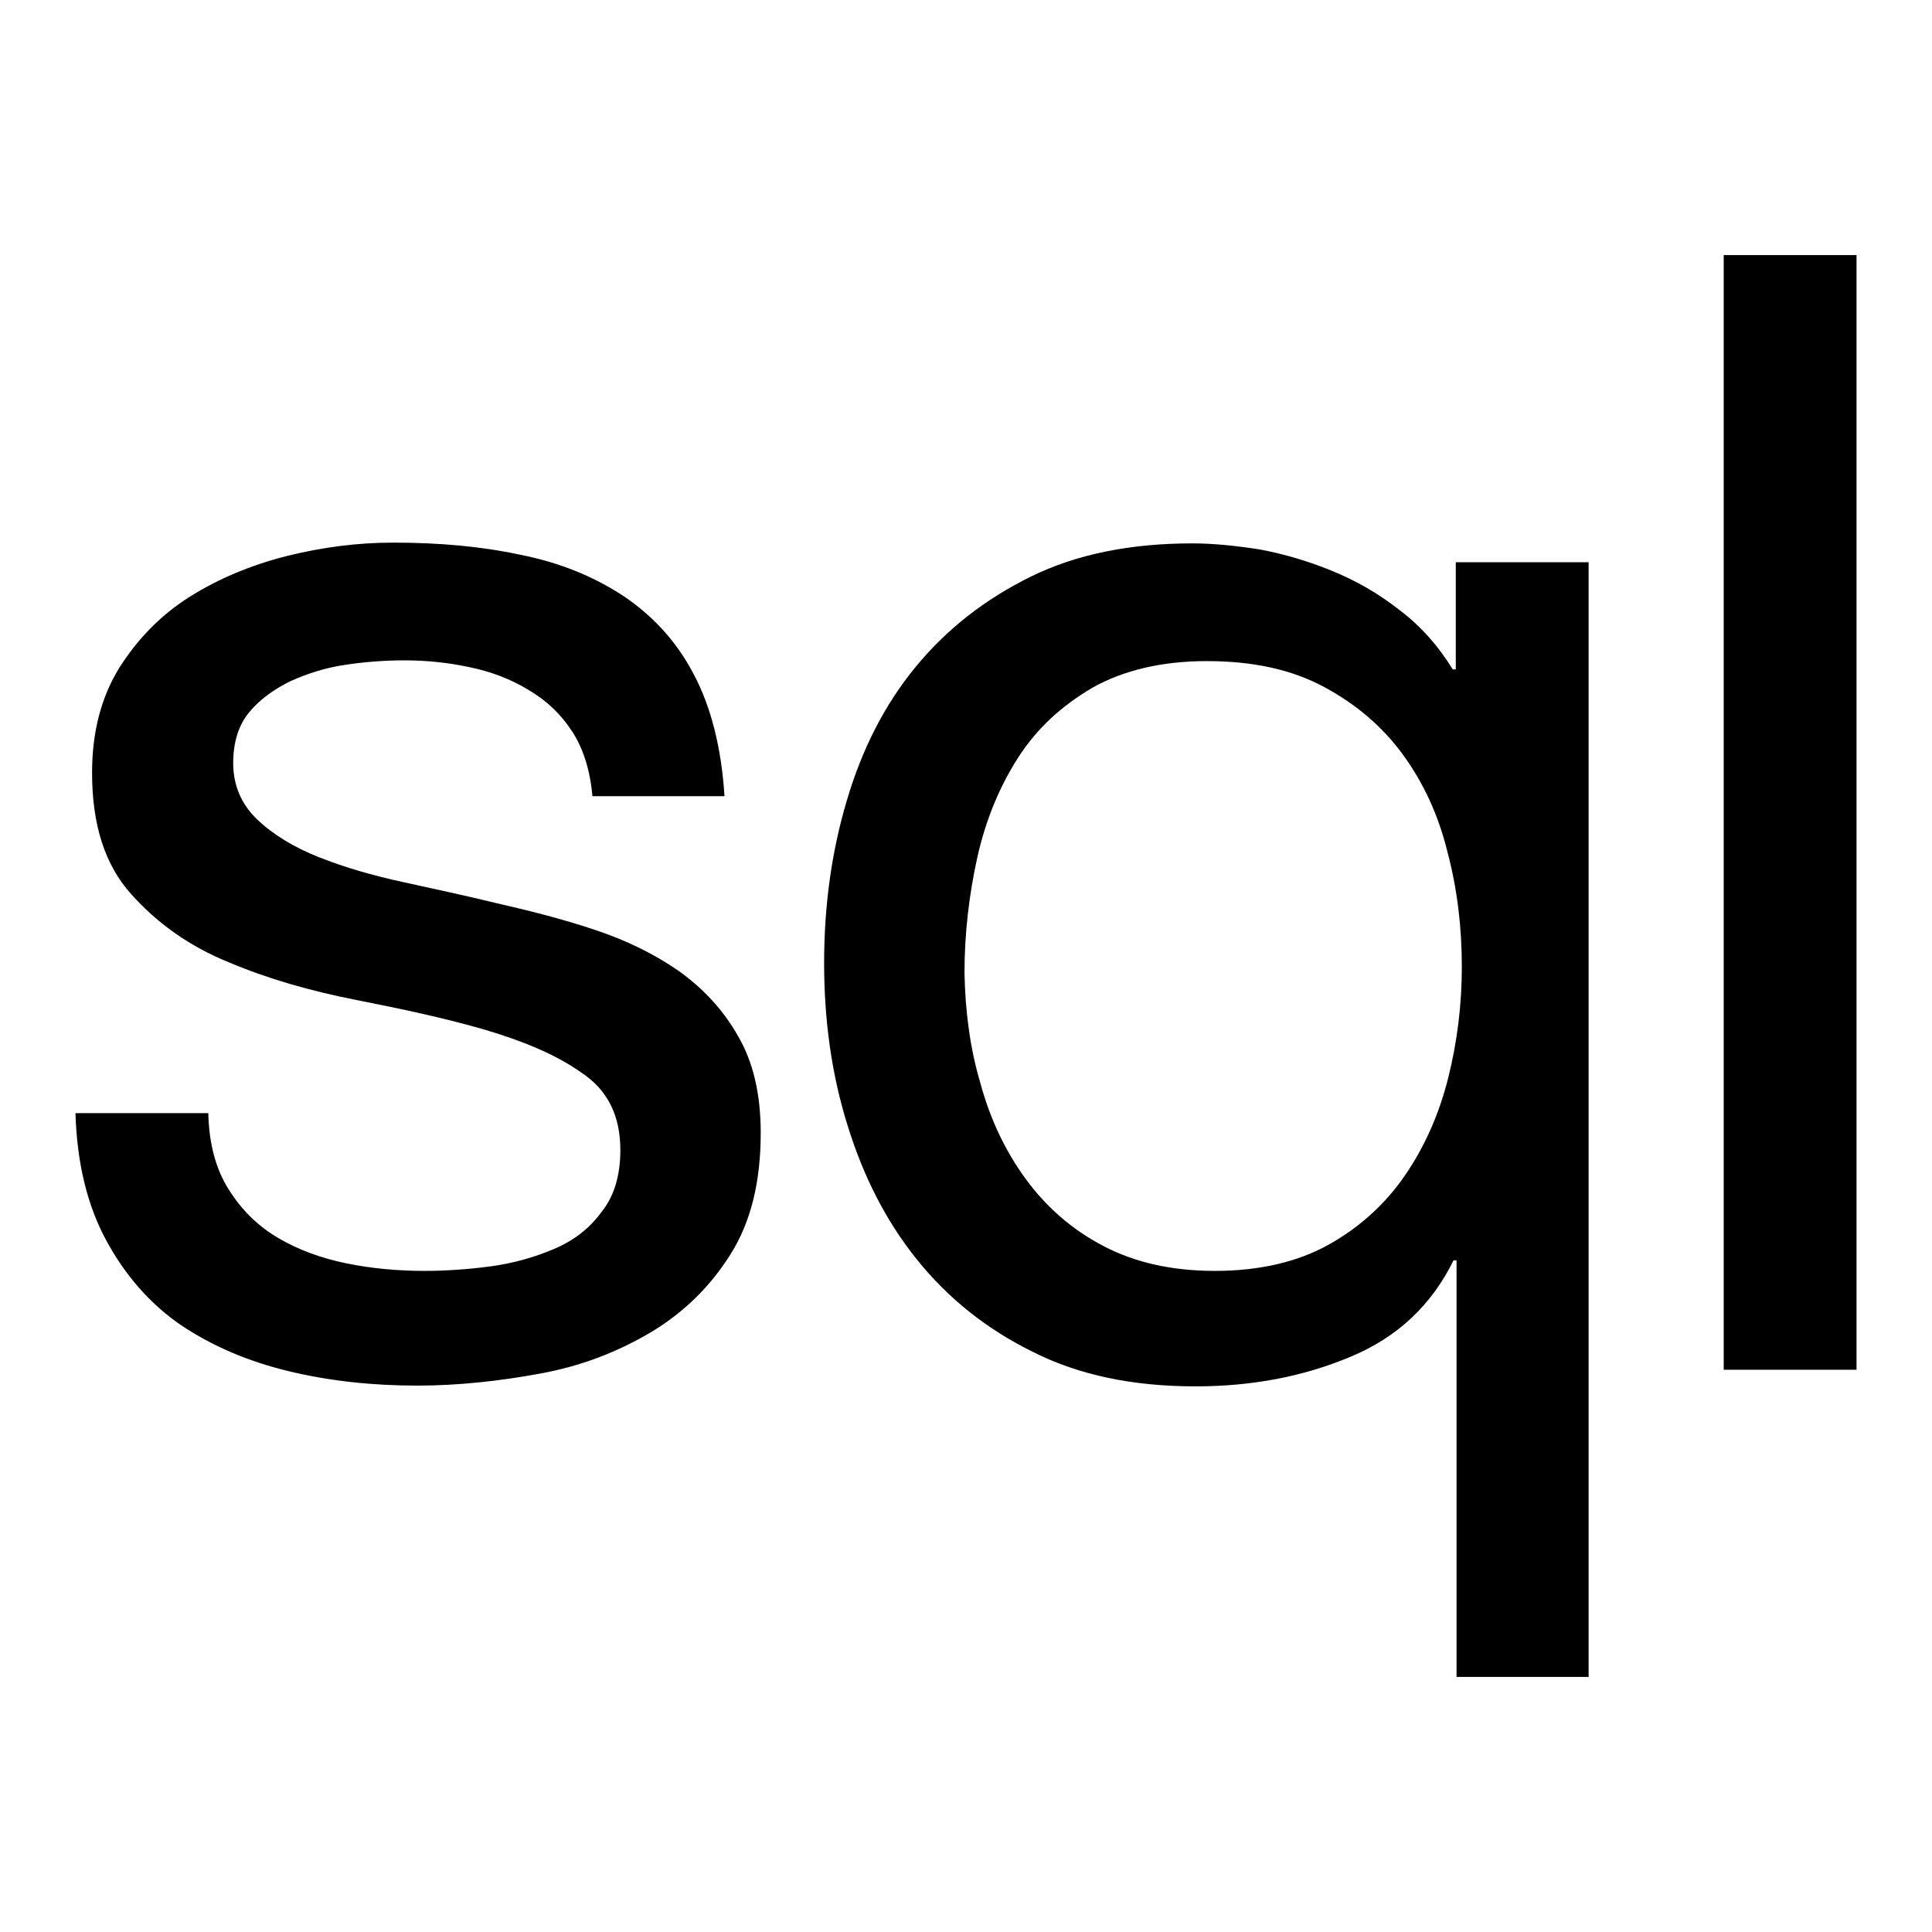 <?xml version="1.0" encoding="utf-8"?>
<!-- Svg Vector Icons : http://www.onlinewebfonts.com/icon -->
<!DOCTYPE svg PUBLIC "-//W3C//DTD SVG 1.1//EN" "http://www.w3.org/Graphics/SVG/1.1/DTD/svg11.dtd">
<svg version="1.1" xmlns="http://www.w3.org/2000/svg" xmlns:xlink="http://www.w3.org/1999/xlink" x="0px" y="0px" viewBox="0 0 256 256" enable-background="new 0 0 256 256" xml:space="preserve">
<g><g><path fill="#000000" d="M30.3,157.6c1.7,2.7,3.8,4.8,6.5,6.4c2.7,1.6,5.7,2.7,9.1,3.4c3.4,0.7,6.9,1,10.4,1c2.7,0,5.7-0.2,8.7-0.6c3-0.4,5.8-1.2,8.4-2.3c2.6-1.1,4.7-2.7,6.3-4.9c1.7-2.1,2.5-4.9,2.5-8.2c0-4.6-1.7-8-5.2-10.3c-3.4-2.4-7.8-4.2-12.9-5.7c-5.2-1.5-10.8-2.7-16.9-3.9c-6.1-1.2-11.7-2.8-16.9-5c-5.2-2.1-9.5-5.2-12.9-9c-3.5-3.9-5.2-9.2-5.2-16.1c0-5.4,1.2-10,3.6-13.9c2.4-3.8,5.5-7,9.3-9.4s8.1-4.2,12.8-5.4c4.8-1.2,9.5-1.8,14.2-1.8c6.1,0,11.7,0.5,16.8,1.6c5.1,1,9.6,2.8,13.6,5.4c3.9,2.6,7.1,6,9.4,10.4c2.3,4.3,3.7,9.8,4.1,16.2H78.5c-0.3-3.4-1.2-6.3-2.7-8.6c-1.5-2.3-3.4-4.1-5.8-5.5c-2.3-1.4-4.9-2.4-7.8-3c-2.8-0.6-5.7-0.9-8.6-0.9c-2.6,0-5.3,0.2-7.9,0.6c-2.7,0.4-5.1,1.2-7.3,2.2c-2.2,1.1-4,2.4-5.4,4.1c-1.4,1.7-2.1,4-2.1,6.7c0,3,1.1,5.5,3.2,7.5c2.1,2,4.9,3.7,8.2,5c3.3,1.3,7,2.4,11.2,3.3c4.1,0.9,8.3,1.8,12.4,2.8c4.4,1,8.7,2.1,12.9,3.5c4.2,1.4,7.9,3.2,11.2,5.5c3.2,2.3,5.9,5.2,7.8,8.6c2,3.4,3,7.7,3,12.8c0,6.5-1.3,11.8-4,16.1s-6.2,7.7-10.5,10.3c-4.4,2.6-9.2,4.5-14.7,5.5c-5.4,1-10.9,1.6-16.3,1.6c-5.9,0-11.6-0.6-17-1.9c-5.4-1.3-10.1-3.3-14.3-6.1c-4.1-2.8-7.4-6.6-9.9-11.2c-2.5-4.6-3.9-10.2-4.1-16.9h17.6C27.7,151.6,28.6,154.9,30.3,157.6z M129.9,143.5c1.3,4.8,3.3,9,6,12.7c2.7,3.7,6.1,6.7,10.3,8.9c4.2,2.2,9.1,3.3,14.8,3.3c5.9,0,11-1.2,15.1-3.5c4.1-2.3,7.5-5.4,10.1-9.2c2.6-3.8,4.5-8.1,5.7-12.9c1.2-4.8,1.8-9.7,1.8-14.7c0-5.2-0.6-10.3-1.9-15.2c-1.2-4.9-3.2-9.2-5.9-12.9c-2.7-3.7-6.2-6.7-10.5-9c-4.3-2.3-9.4-3.4-15.5-3.4c-5.9,0-11,1.2-15.1,3.5c-4.1,2.4-7.4,5.4-9.9,9.3c-2.5,3.9-4.3,8.3-5.4,13.2c-1.1,5-1.7,10.1-1.7,15.3C127.9,133.9,128.5,138.8,129.9,143.5z M193,222.2V167h-0.4c-2.9,5.9-7.4,10.2-13.7,12.8c-6.2,2.6-13,3.9-20.5,3.9c-8.3,0-15.5-1.5-21.6-4.6c-6.1-3-11.2-7.1-15.3-12.2c-4.1-5.1-7.1-11-9.2-17.8c-2.1-6.7-3.1-13.9-3.1-21.5c0-7.6,1-14.8,3-21.5c2-6.8,5-12.7,9.1-17.7c4.1-5,9.2-9,15.3-12c6.1-3,13.3-4.4,21.4-4.4c2.7,0,5.7,0.3,8.9,0.8c3.2,0.6,6.3,1.5,9.5,2.8c3.2,1.3,6.2,3,9,5.2c2.8,2.1,5.2,4.8,7.1,7.9h0.4V74.5h17.6v147.7H193z M246,181.5h-17.6V33.8H246V181.5z"/></g></g>
</svg>